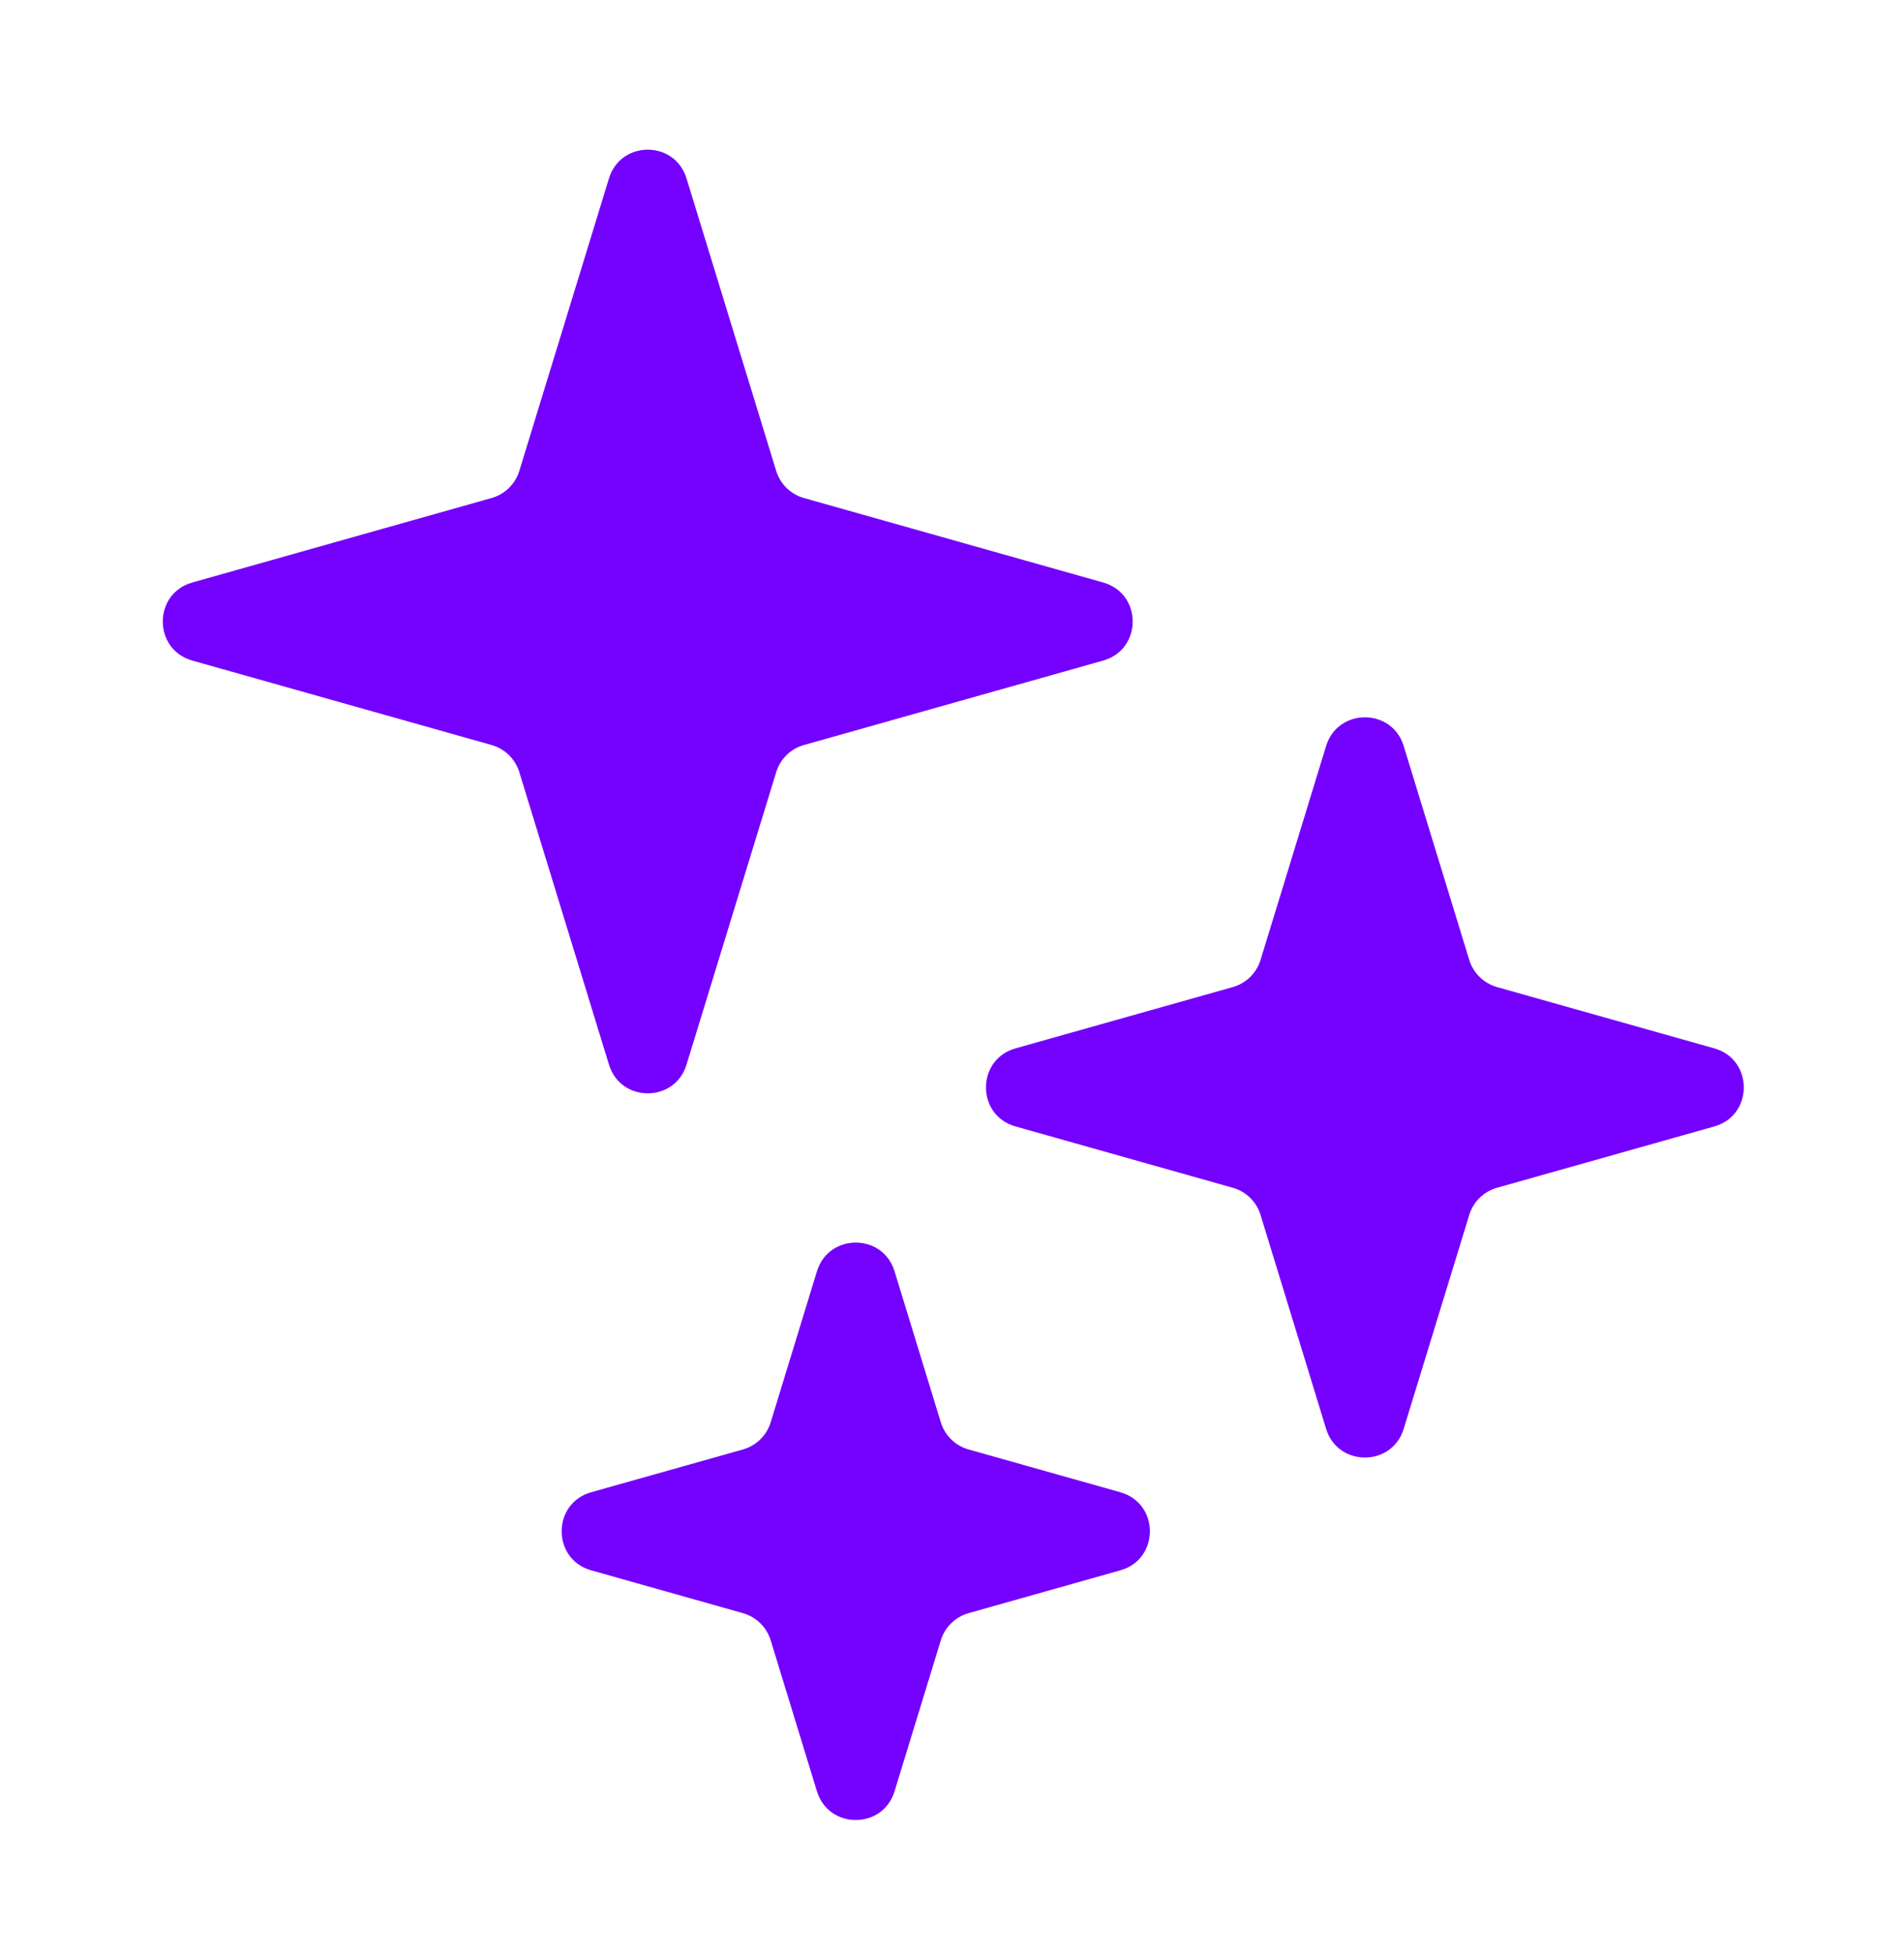 <svg width="39" height="40" viewBox="0 0 39 40" fill="none" xmlns="http://www.w3.org/2000/svg">
<path d="M14.062 3.653C13.822 2.87 12.714 2.87 12.474 3.653L10.637 9.645C10.554 9.914 10.34 10.124 10.068 10.2L3.939 11.93C3.133 12.157 3.133 13.301 3.939 13.529L10.068 15.258C10.34 15.334 10.554 15.544 10.637 15.814L12.474 21.805C12.714 22.588 13.822 22.588 14.062 21.805L15.899 15.814C15.982 15.544 16.196 15.334 16.468 15.258L22.596 13.529C23.403 13.301 23.403 12.157 22.596 11.93L16.468 10.2C16.196 10.124 15.982 9.914 15.899 9.645L14.062 3.653Z" fill="#7400FD"/>
<path d="M28.752 15.278C28.512 14.495 27.403 14.495 27.163 15.278L25.82 19.66C25.737 19.93 25.523 20.139 25.251 20.216L20.801 21.471C19.994 21.699 19.994 22.843 20.801 23.07L25.251 24.326C25.523 24.402 25.737 24.612 25.82 24.882L27.163 29.264C27.403 30.047 28.512 30.047 28.752 29.264L30.095 24.882C30.178 24.612 30.392 24.402 30.664 24.326L35.114 23.07C35.921 22.843 35.921 21.699 35.114 21.471L30.664 20.216C30.392 20.139 30.178 19.93 30.095 19.66L28.752 15.278Z" fill="#7400FD"/>
<path d="M18.323 26.036C18.083 25.253 16.974 25.253 16.734 26.036L15.786 29.13C15.703 29.4 15.489 29.609 15.217 29.686L12.109 30.562C11.303 30.79 11.303 31.934 12.109 32.161L15.217 33.038C15.489 33.115 15.703 33.324 15.786 33.594L16.734 36.688C16.974 37.471 18.083 37.471 18.323 36.688L19.271 33.594C19.354 33.324 19.568 33.115 19.84 33.038L22.948 32.161C23.755 31.934 23.755 30.79 22.948 30.562L19.84 29.686C19.568 29.609 19.354 29.4 19.271 29.13L18.323 26.036Z" fill="#7400FD"/>
</svg>
